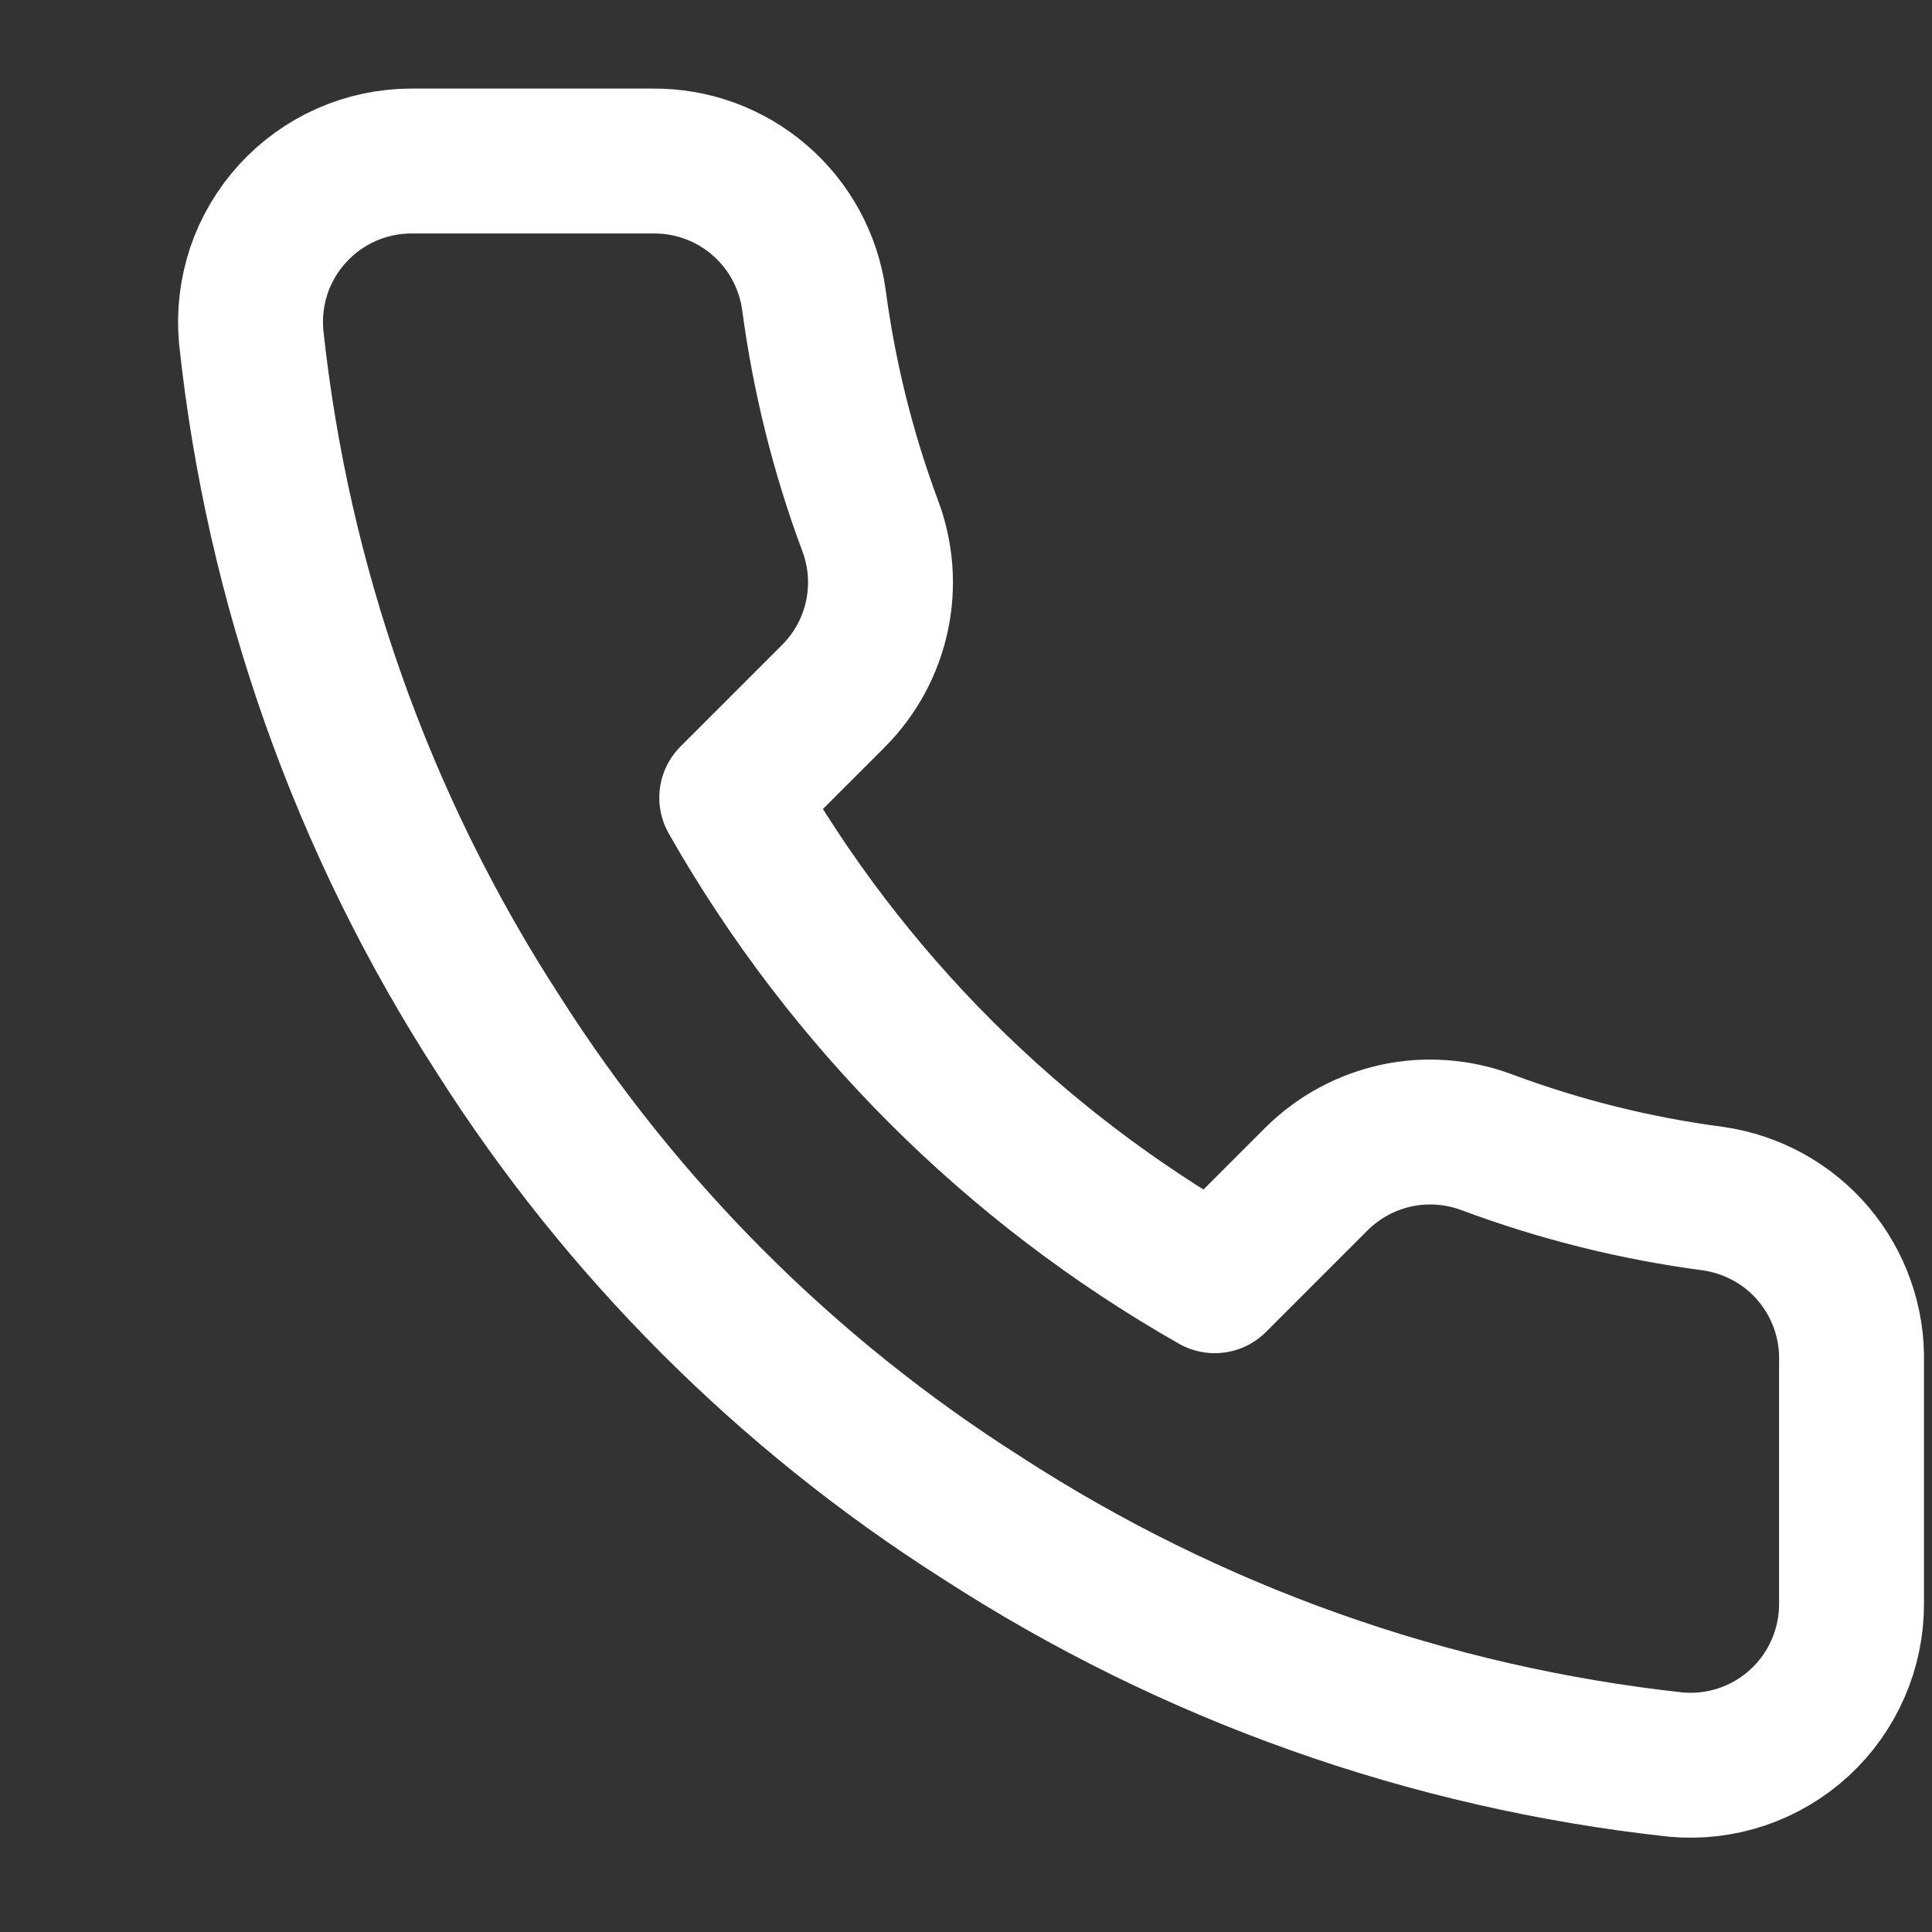 <svg width="20" height="20" viewBox="0 0 20 20" fill="none" xmlns="http://www.w3.org/2000/svg">
<rect x="0" y="0" width="20" height="20" fill="#333333" stroke="none"/>
<path d="M19.167 14.1V16.6C19.168 16.832 19.12 17.062 19.027 17.274C18.934 17.487 18.798 17.678 18.627 17.835C18.456 17.992 18.254 18.111 18.034 18.186C17.814 18.26 17.581 18.288 17.35 18.267C14.786 17.988 12.322 17.112 10.158 15.708C8.145 14.429 6.438 12.722 5.158 10.708C3.75 8.534 2.874 6.059 2.6 3.483C2.579 3.253 2.607 3.021 2.68 2.801C2.754 2.582 2.873 2.381 3.029 2.21C3.185 2.039 3.375 1.902 3.586 1.809C3.798 1.715 4.027 1.667 4.258 1.667H6.758C7.163 1.663 7.555 1.806 7.861 2.07C8.168 2.333 8.368 2.7 8.425 3.1C8.531 3.9 8.726 4.686 9.008 5.442C9.12 5.74 9.145 6.064 9.078 6.376C9.012 6.687 8.857 6.973 8.633 7.2L7.575 8.258C8.761 10.345 10.489 12.072 12.575 13.258L13.633 12.2C13.86 11.976 14.146 11.822 14.458 11.755C14.769 11.689 15.093 11.713 15.392 11.825C16.148 12.107 16.933 12.303 17.733 12.408C18.138 12.466 18.508 12.669 18.772 12.981C19.036 13.293 19.177 13.691 19.167 14.1Z" stroke="white" stroke-width="1.5" stroke-linecap="round" stroke-linejoin="round"/>
</svg>
